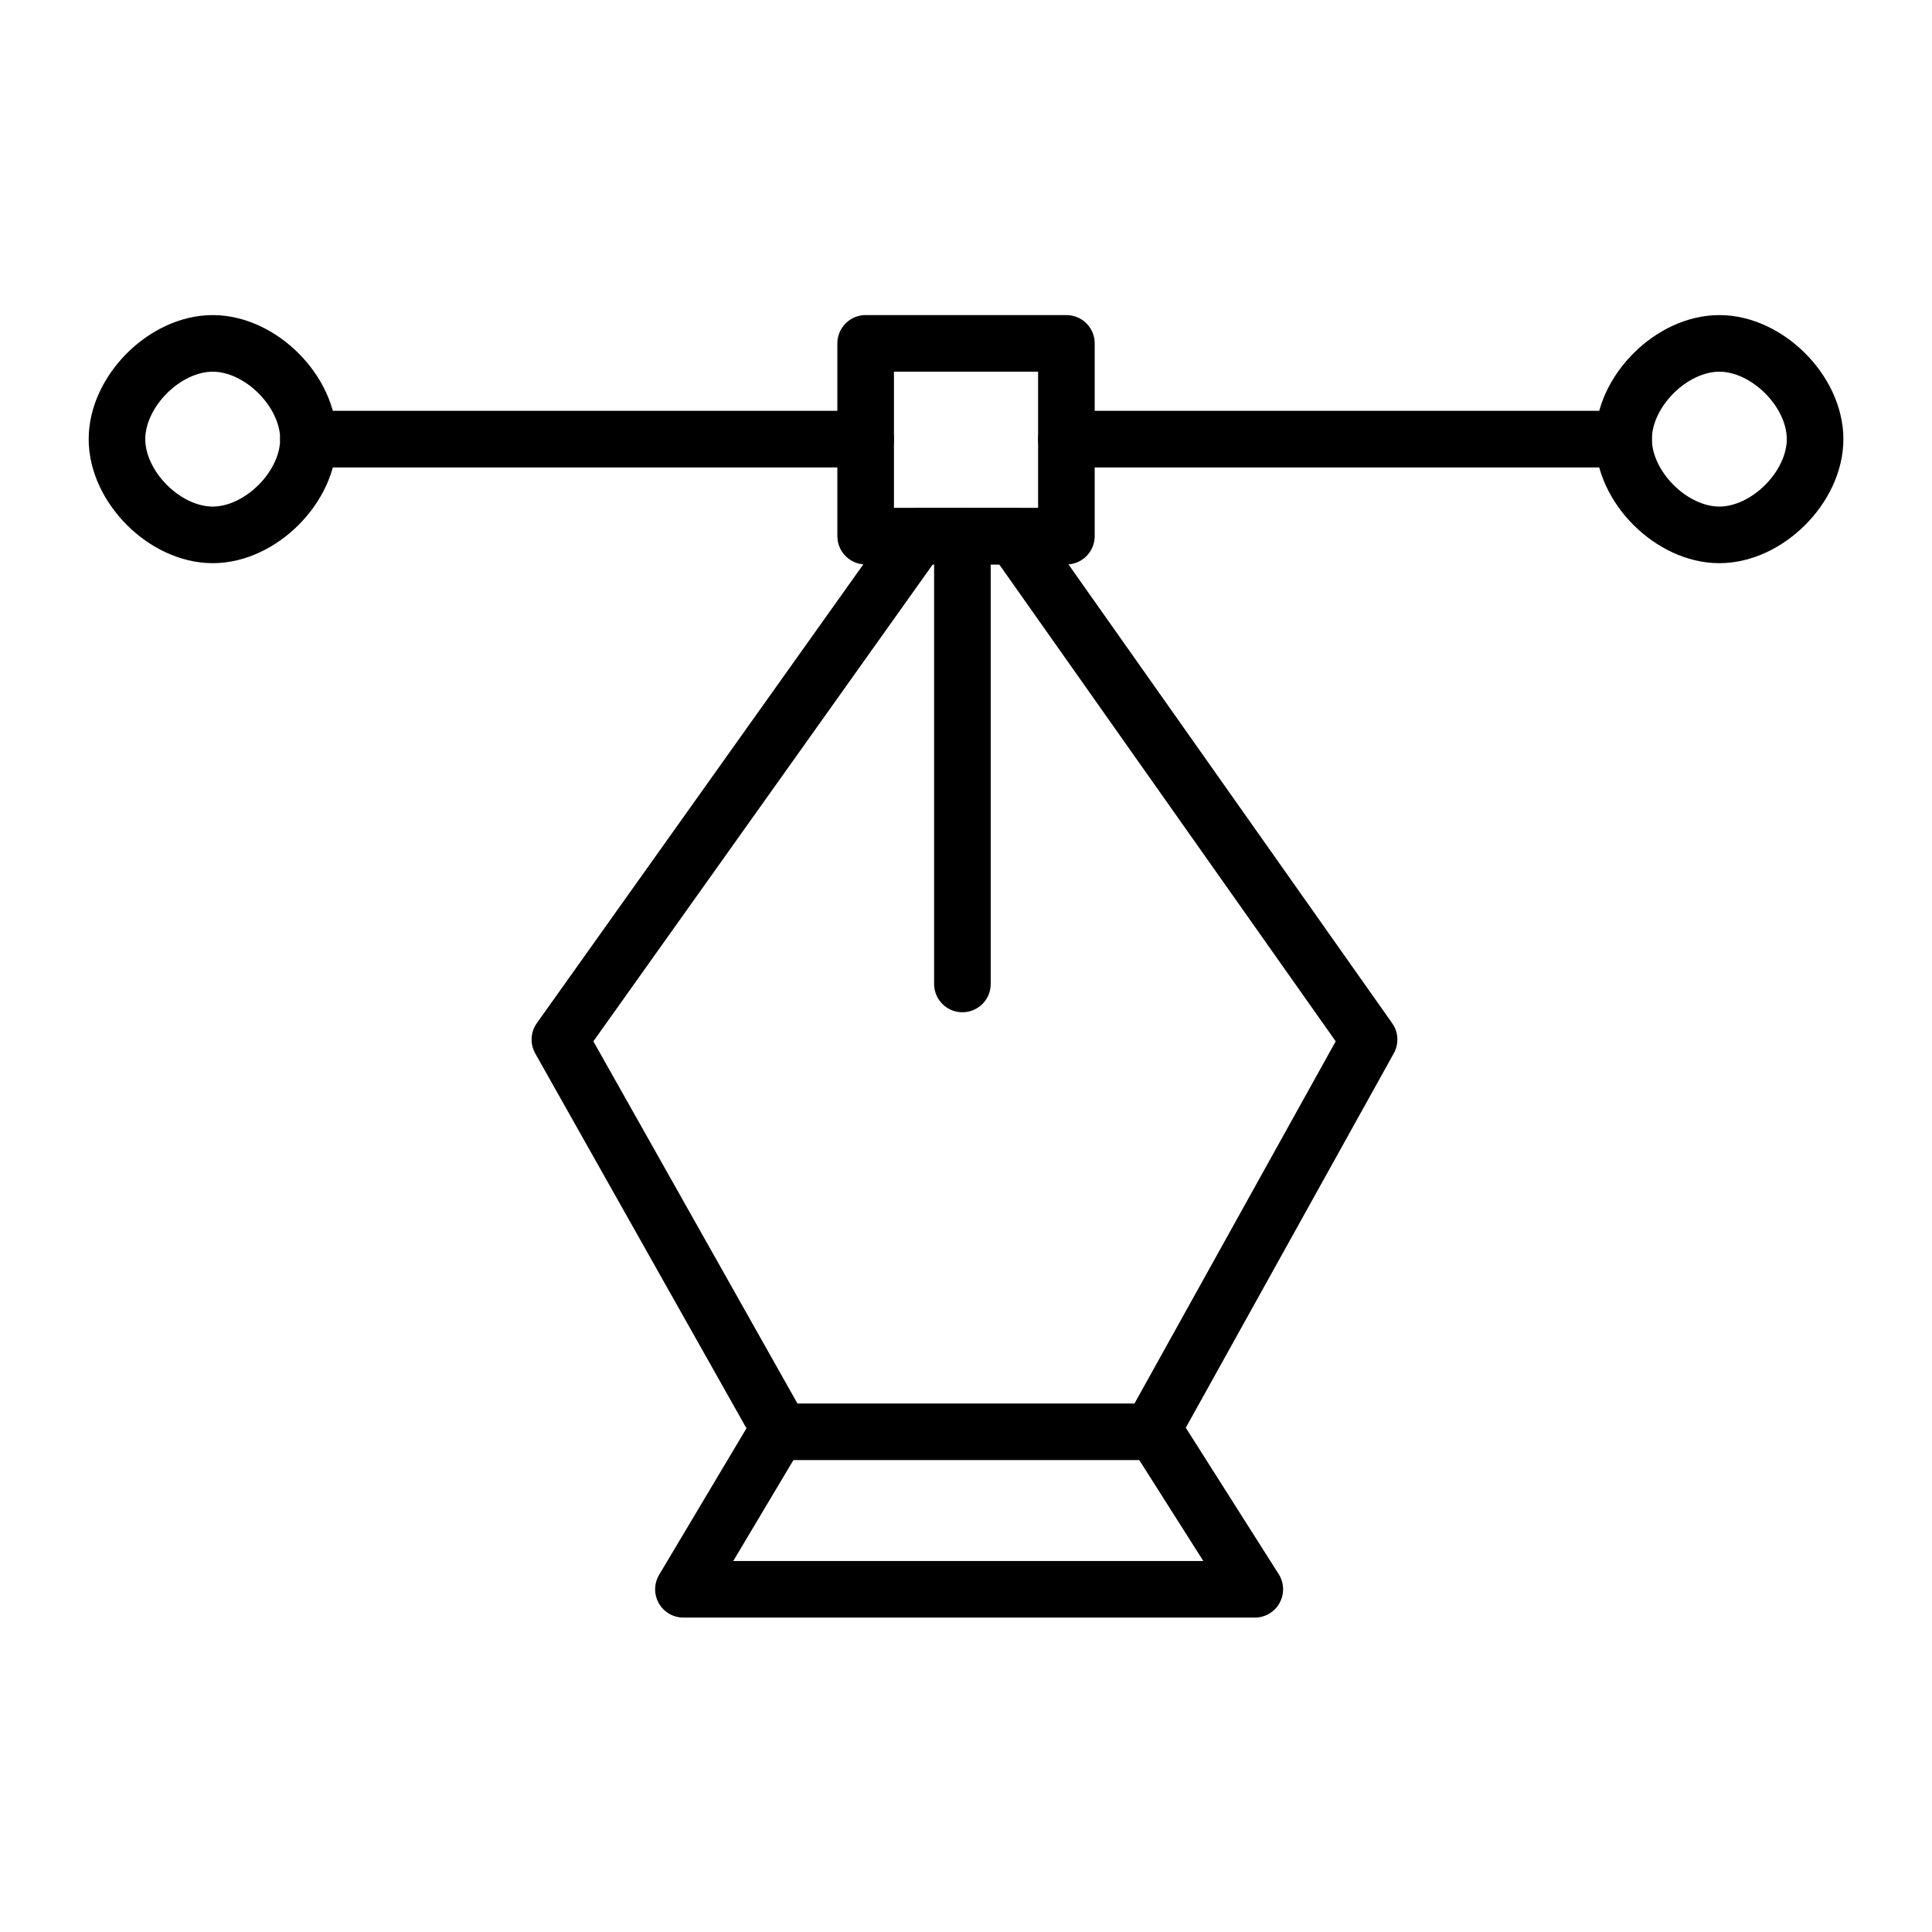 <svg xmlns="http://www.w3.org/2000/svg" xmlns:xlink="http://www.w3.org/1999/xlink" width="512" height="512" viewBox="0 0 512 512">
  <defs>
    <clipPath id="clip-path">
      <rect id="Rectangle_71" data-name="Rectangle 71" width="512" height="512" transform="translate(3073 9264)" fill="#fff" stroke="#707070" stroke-width="1"/>
    </clipPath>
  </defs>
  <g id="ui" transform="translate(-3073 -9264)" clip-path="url(#clip-path)">
    <g id="Group_189" data-name="Group 189" transform="translate(28.828 -29.906)">
      <path id="Path_62912" data-name="Path 62912" d="M2567.474,9793.244l25.373-42.559-58.112-103.129,94.944-133.414h25.373l94.125,133.414-57.294,103.129,27.01,42.559Z" transform="translate(657.814 -78.158)" fill="none" stroke="#000" stroke-linecap="round" stroke-linejoin="round" stroke-width="15"/>
      <path id="Path_62913" data-name="Path 62913" d="M2616,9632.822v-118.68" transform="translate(683.219 -78.158)" fill="none" stroke="#000" stroke-linecap="round" stroke-width="15"/>
      <path id="Path_62914" data-name="Path 62914" d="M2579.007,9694.972h99.855" transform="translate(671.654 -21.627)" fill="none" stroke="#000" stroke-linecap="round" stroke-width="15"/>
      <path id="Path_62915" data-name="Path 62915" d="M2596.467,9530.926h53.2v-51.078h-53.2Z" transform="translate(677.112 -94.941)" fill="none" stroke="#000" stroke-linecap="round" stroke-linejoin="round" stroke-width="15"/>
      <path id="Path_62918" data-name="Path 62918" d="M2762.89,9626.539c12.687,0,25.374-12.685,25.374-25.373s-12.687-25.373-25.374-25.373-25.373,12.688-25.373,25.373S2750.2,9626.539,2762.89,9626.539Z" transform="translate(736.924 -190.886)" fill="none" stroke="#000" stroke-linecap="round" stroke-linejoin="round" stroke-width="15"/>
      <path id="Path_62919" data-name="Path 62919" d="M2762.89,9626.539c12.687,0,25.374-12.685,25.374-25.373s-12.687-25.373-25.374-25.373-25.373,12.688-25.373,25.373S2750.2,9626.539,2762.89,9626.539Z" transform="translate(337.655 -190.886)" fill="none" stroke="#000" stroke-linecap="round" stroke-linejoin="round" stroke-width="15"/>
      <path id="Path_62921" data-name="Path 62921" d="M3347.805,9417.842h147.661" transform="translate(-221.887 -7.563)" fill="none" stroke="#000" stroke-linecap="round" stroke-width="15"/>
      <path id="Path_62922" data-name="Path 62922" d="M3347.805,9417.842h147.661" transform="translate(-21.025 -7.563)" fill="none" stroke="#000" stroke-linecap="round" stroke-width="15"/>
    </g>
  </g>
</svg>
